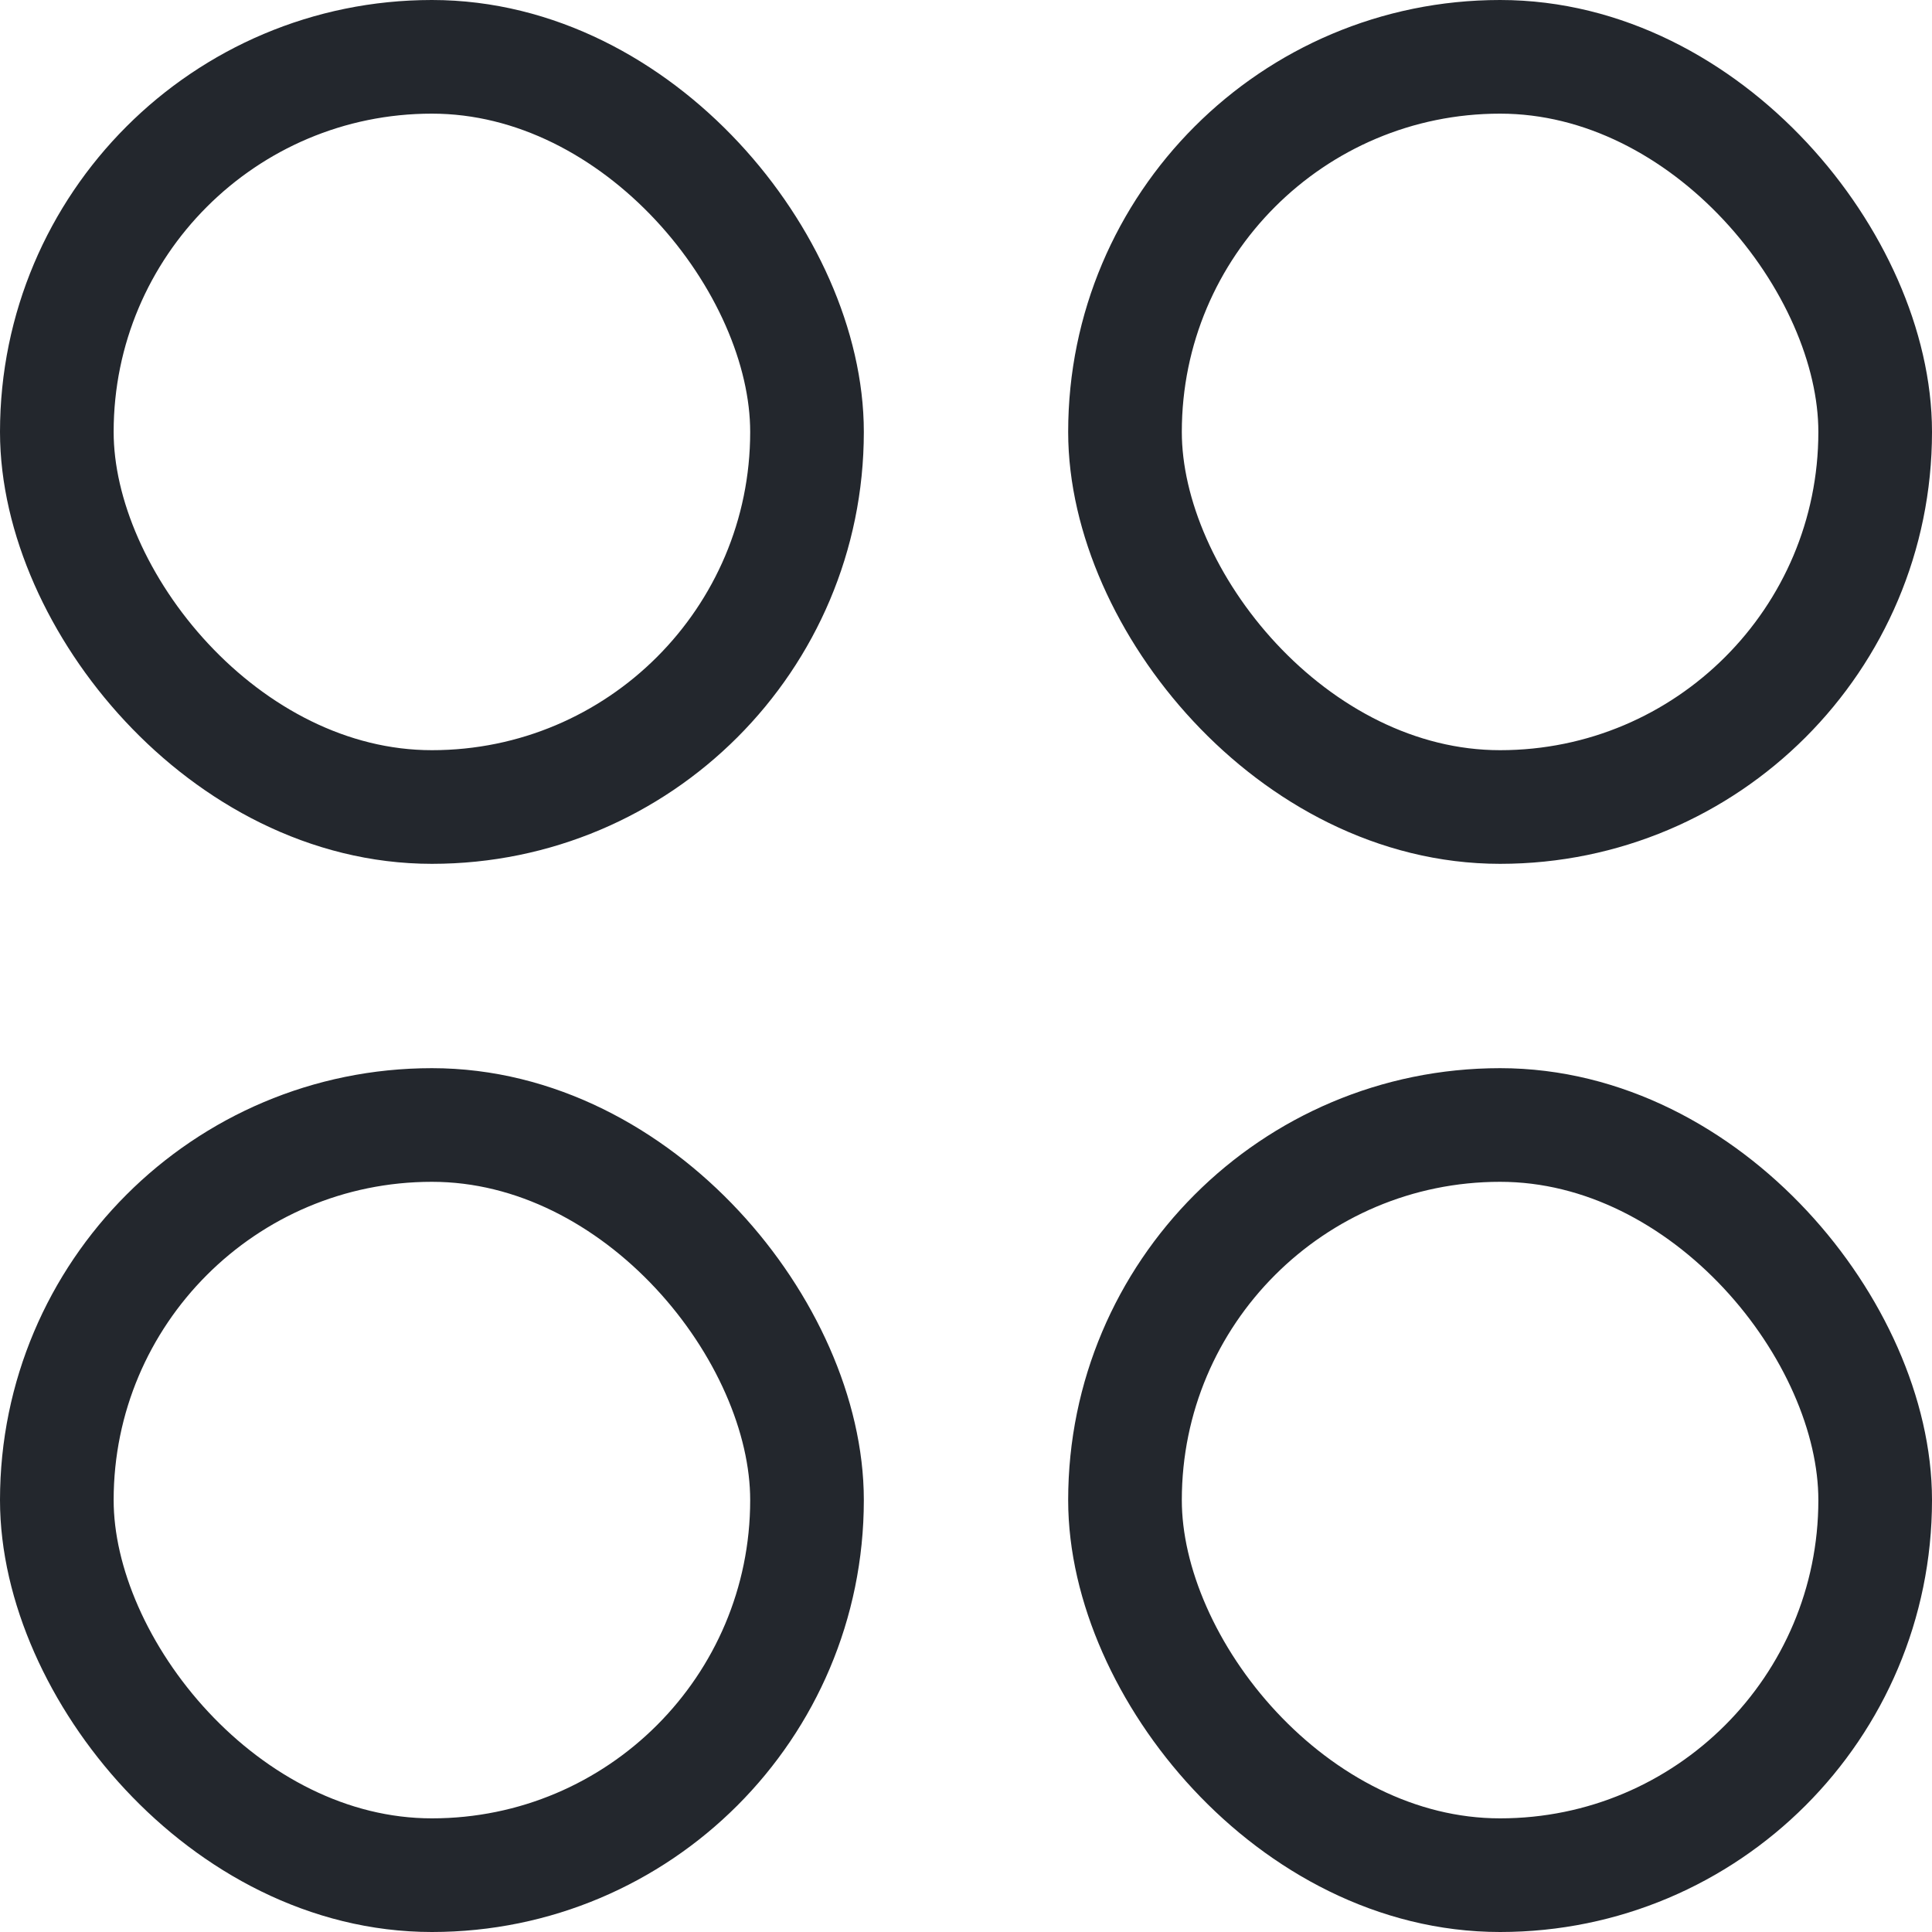 <svg xmlns="http://www.w3.org/2000/svg" width="17" height="17" viewBox="0 0 17 17">
  <g id="dashboard" transform="translate(-72.5 -72.5)">
    <rect id="Rectangle_386" data-name="Rectangle 386" width="6.601" height="6.601" rx="3.3" transform="translate(73 73)" fill="none" stroke="#23272d" stroke-linecap="round" stroke-linejoin="round" stroke-width="1"/>
    <rect id="Rectangle_387" data-name="Rectangle 387" width="6.601" height="6.601" rx="3.3" transform="translate(82.399 73)" fill="none" stroke="#23272d" stroke-linecap="round" stroke-linejoin="round" stroke-width="1"/>
    <rect id="Rectangle_388" data-name="Rectangle 388" width="6.601" height="6.601" rx="3.3" transform="translate(73 82.399)" fill="none" stroke="#23272d" stroke-linecap="round" stroke-linejoin="round" stroke-width="1"/>
    <rect id="Rectangle_389" data-name="Rectangle 389" width="6.601" height="6.601" rx="3.3" transform="translate(82.399 82.399)" fill="none" stroke="#23272d" stroke-linecap="round" stroke-linejoin="round" stroke-width="1"/>
  </g>
</svg>
